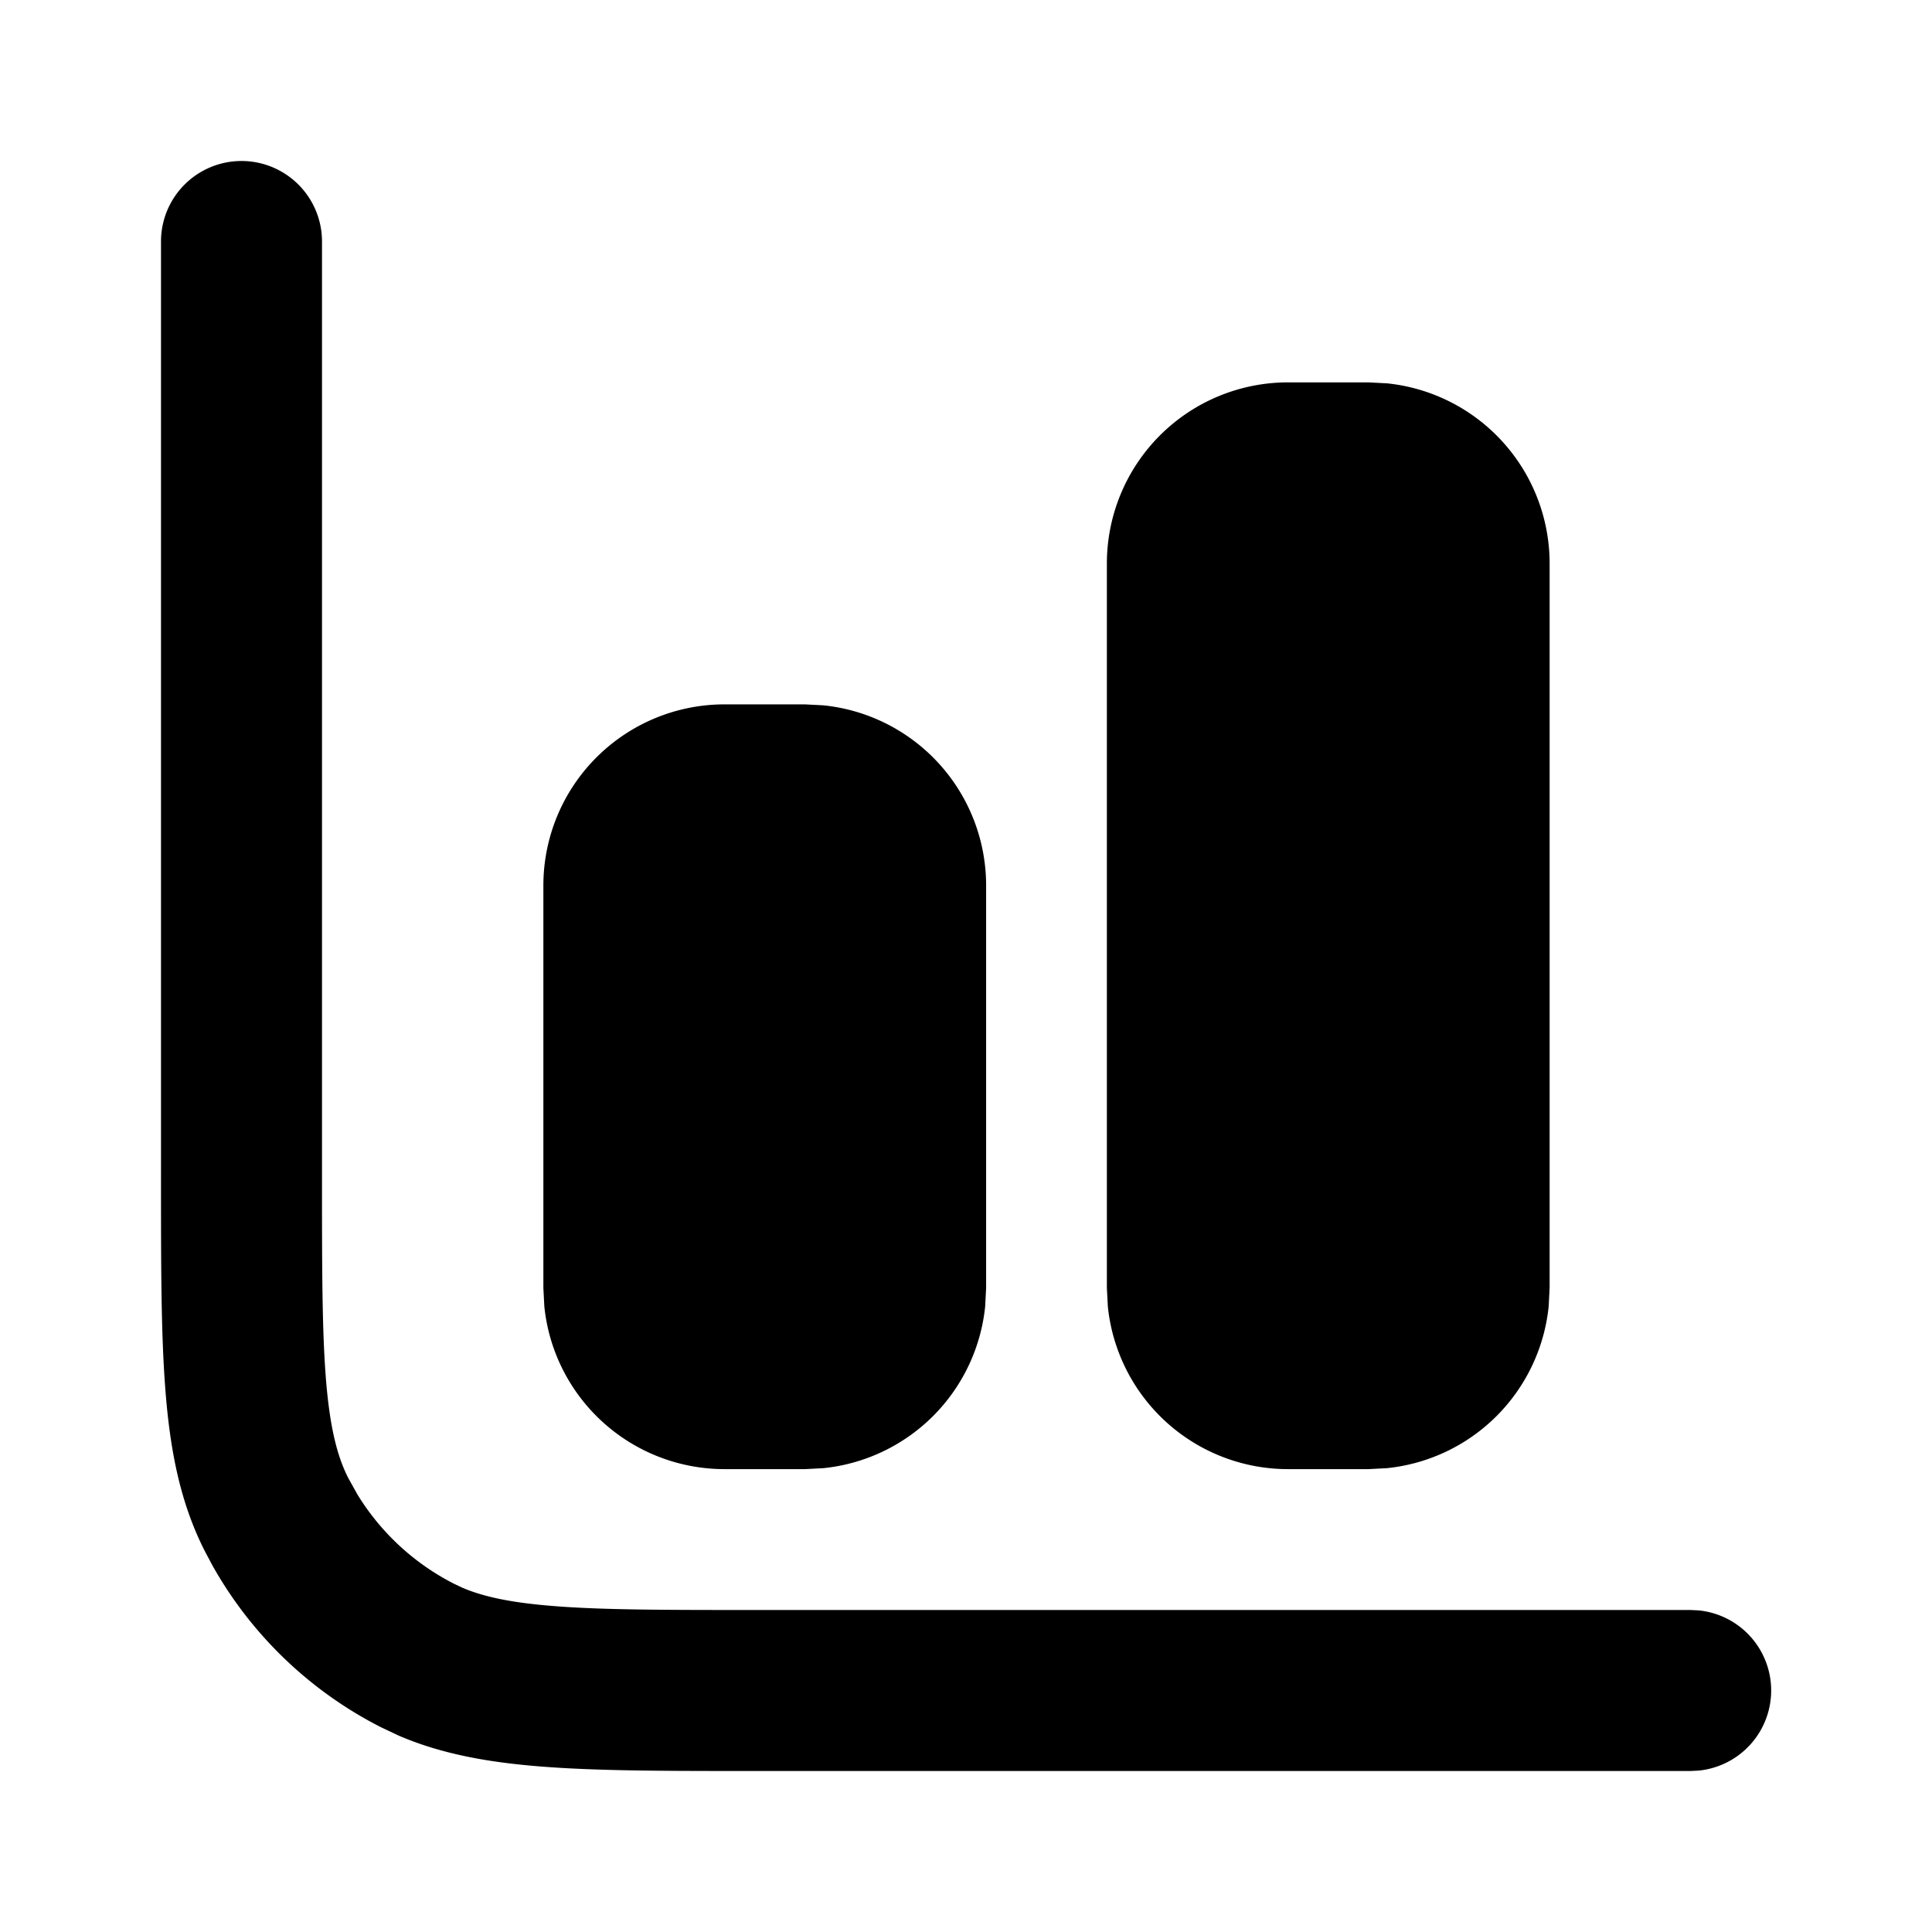<svg width="24" height="24" fill="currentColor" viewBox="0 0 24 24" xmlns="http://www.w3.org/2000/svg"><path d="M2 14.6V3a1 1 0 0 1 2 0v11.6c0 1.136 0 1.929.05 2.545.05.606.143.954.277 1.217l.115.206c.289.47.702.853 1.196 1.105l.103.049c.251.108.584.184 1.113.227C7.471 20 8.264 20 9.4 20H21l.102.005a1 1 0 0 1 0 1.99L21 22H9.4c-1.103 0-1.991.001-2.709-.058-.637-.052-1.208-.154-1.737-.381l-.224-.106a5 5 0 0 1-2.092-2.01l-.093-.175c-.302-.593-.428-1.233-.487-1.961C1.999 16.59 2 15.703 2 14.599"/><path d="m19.25 16-.012.23a2.25 2.25 0 0 1-2.008 2.008l-.23.012h-1a2.25 2.25 0 0 1-2.238-2.02L13.75 16V7A2.25 2.25 0 0 1 16 4.75h1l.23.012A2.25 2.25 0 0 1 19.25 7zm-7 0-.012.23a2.25 2.25 0 0 1-2.008 2.008l-.23.012H9a2.25 2.25 0 0 1-2.238-2.02L6.75 16v-5A2.25 2.25 0 0 1 9 8.75h1l.23.012A2.25 2.25 0 0 1 12.25 11z"/></svg>